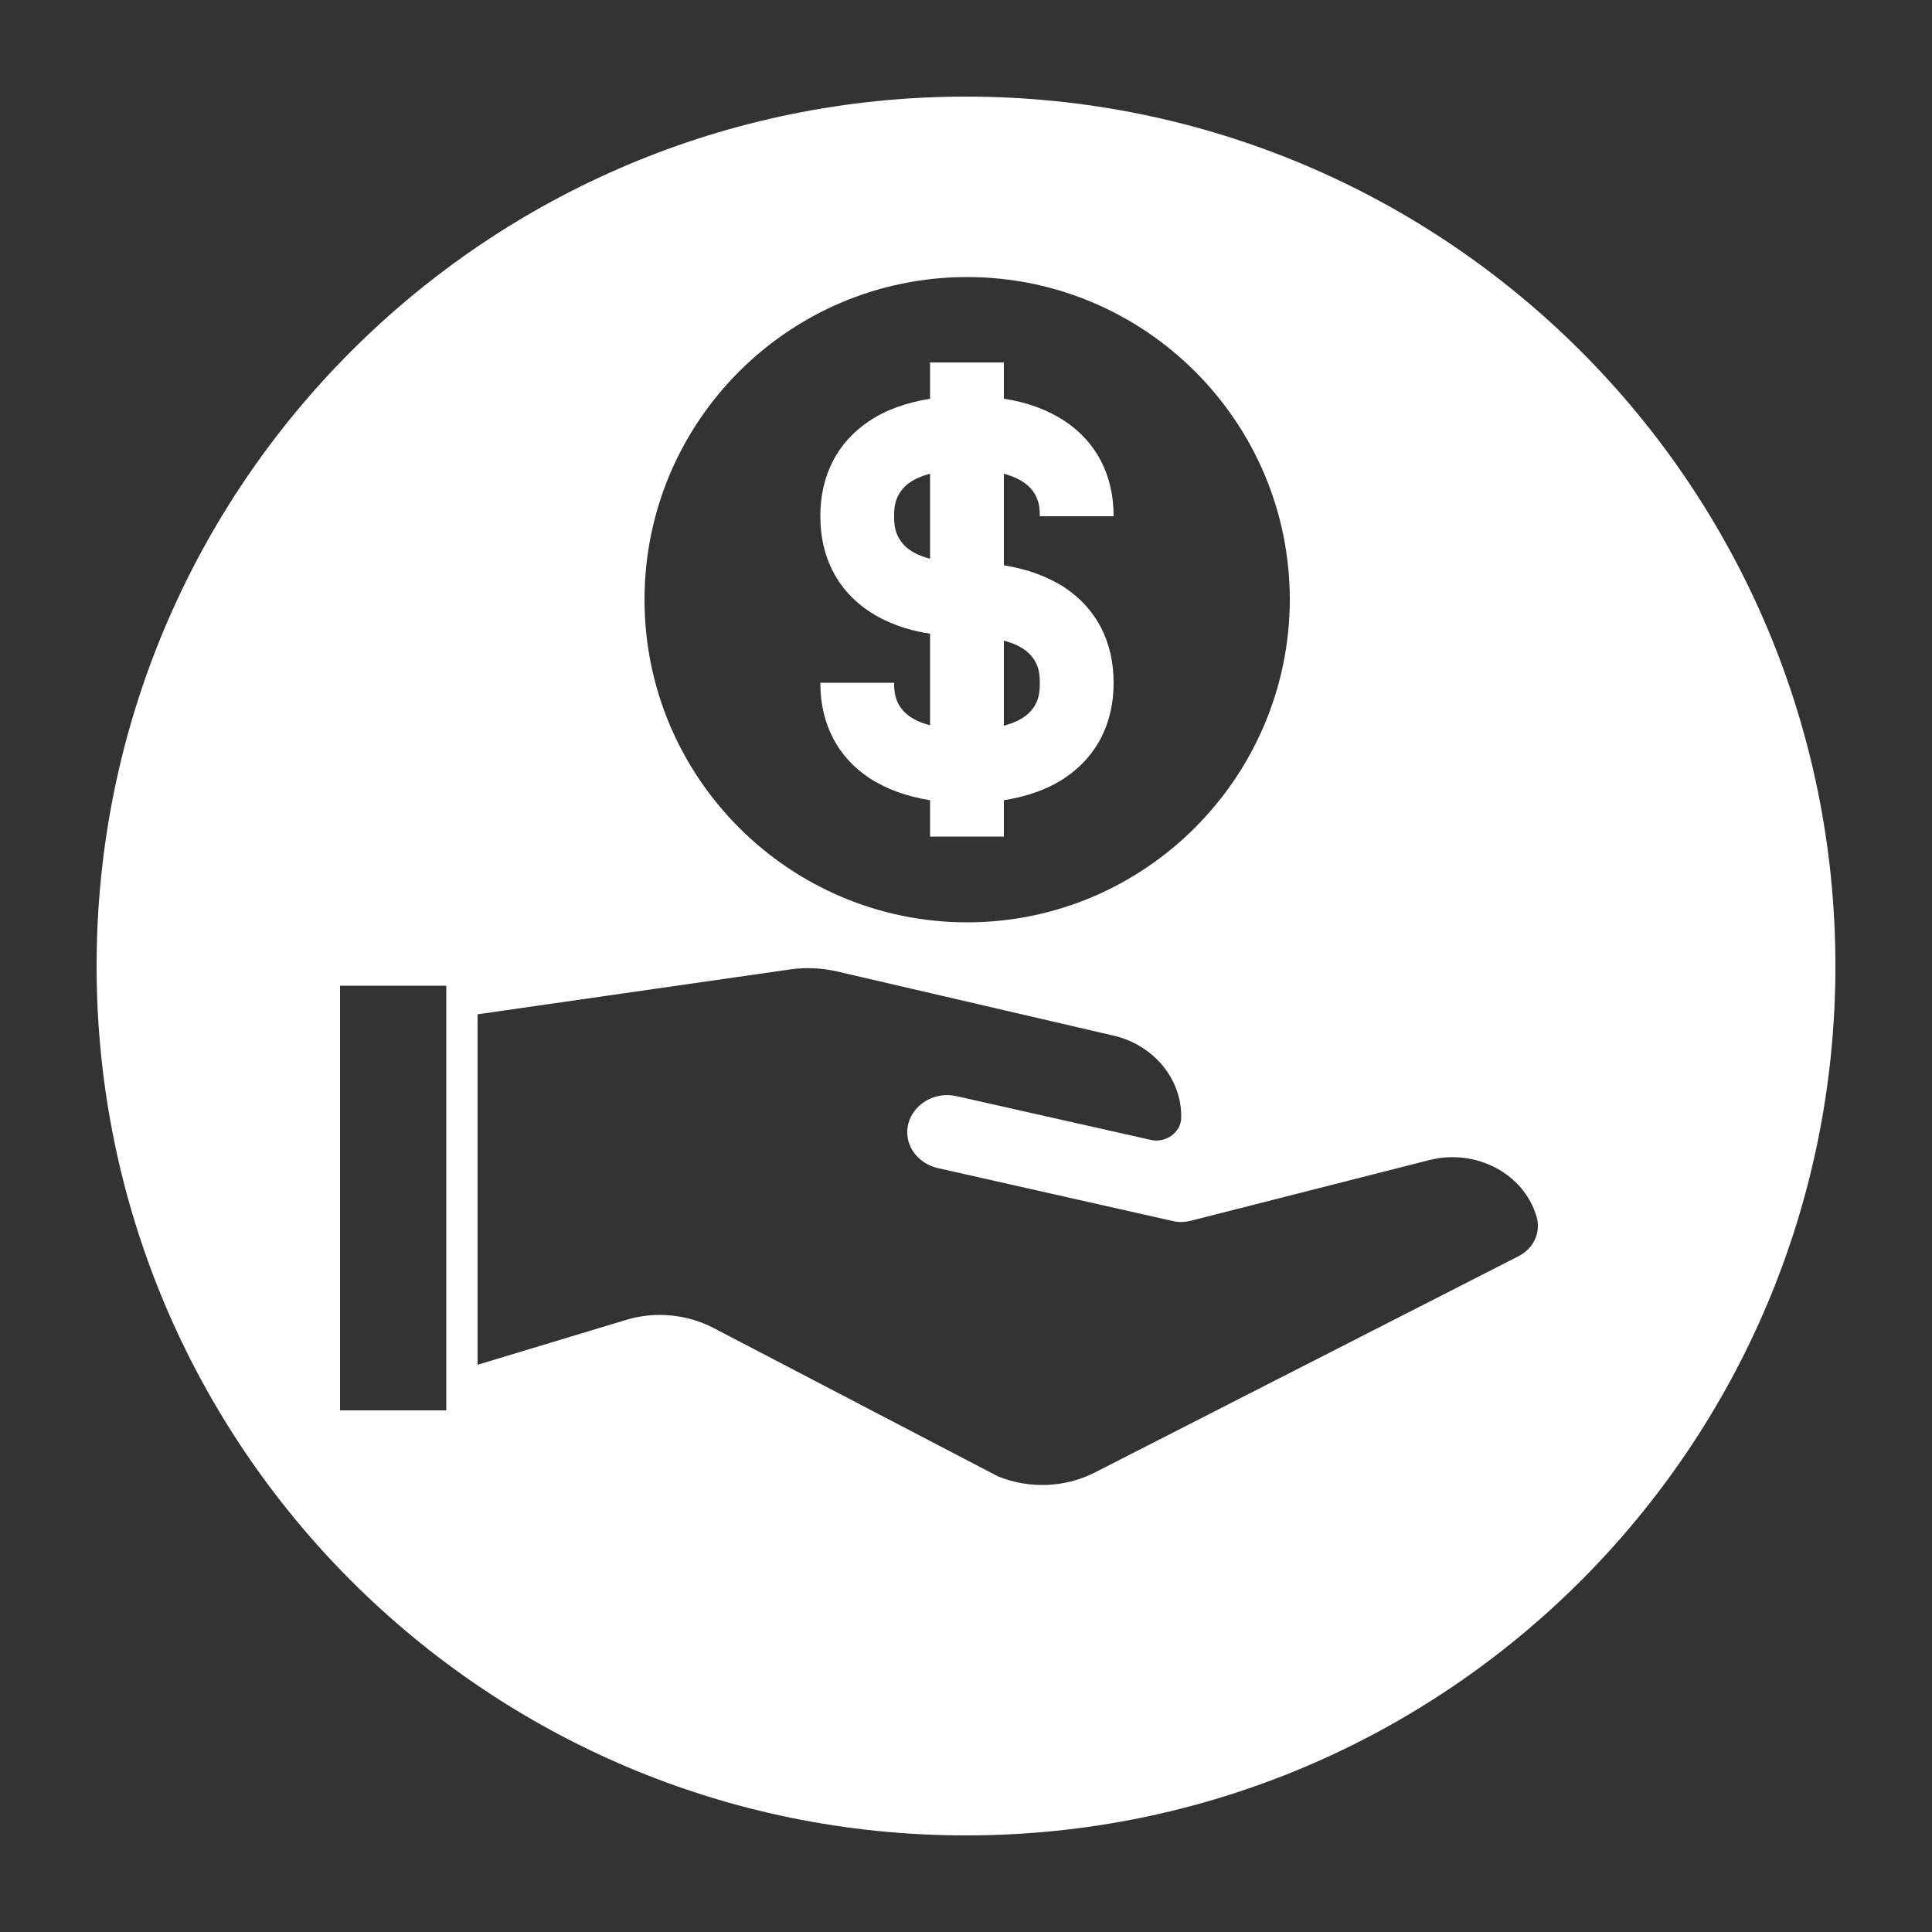 <?xml version="1.0" encoding="UTF-8"?> <!-- Generator: Adobe Illustrator 21.0.2, SVG Export Plug-In . SVG Version: 6.00 Build 0) --> <svg xmlns="http://www.w3.org/2000/svg" xmlns:xlink="http://www.w3.org/1999/xlink" id="Livello_1" x="0px" y="0px" viewBox="0 0 500 500" style="enable-background:new 0 0 500 500;" xml:space="preserve"><rect x="0" y="0" width="500" height="500" fill="#333333" stroke="none"/> <style type="text/css"> .st0{fill:#FFFFFF;} </style> <path class="st0" d="M269.1,133.6h19.1c0-10.6-4.4-19.1-12.6-24.6c-4.4-2.9-9.7-4.9-15.8-5.8v-9.4h-19.1v9.4 c-6.2,1-11.5,2.9-15.8,5.8c-8.2,5.5-12.6,14-12.6,24.6s4.4,19.1,12.6,24.6c4.4,2.9,9.7,4.9,15.8,5.8v23.7c-9.3-2.4-9.3-8.4-9.3-11 h-19.1c0,10.6,4.4,19.1,12.6,24.6c4.4,2.9,9.7,4.8,15.8,5.8v9.4h19.1v-9.4c6.2-1,11.5-2.9,15.8-5.8c8.2-5.5,12.6-14,12.6-24.6 c0-10.6-4.4-19.1-12.6-24.6c-4.4-2.9-9.7-4.8-15.8-5.8v-23.7C269.1,125.1,269.1,131,269.1,133.6z M240.7,144.6 c-9.3-2.4-9.3-8.4-9.3-11s0-8.6,9.3-11V144.6z M269.1,176.8c0,2.6,0,8.6-9.3,11v-22C269.1,168.2,269.1,174.2,269.1,176.8z M250,25 C125.7,25,25,125.7,25,250s100.7,225,225,225s225-100.7,225-225S374.3,25,250,25z M250.3,238.7c-46,0-83.5-37.4-83.5-83.5 s37.4-83.5,83.5-83.5c46,0,83.5,37.4,83.5,83.5C333.7,201.2,296.3,238.7,250.3,238.7z M115.5,365H88V255.1h27.5v1.4v17.7v86v5.5V365 z M397.7,315L397.7,315c1.1,4-0.8,8.1-4.7,10.1L283.5,381c-7.7,4-17,4.4-25.2,1.1l-73.6-38.4c-6.9-3.6-15.2-4.4-22.7-2.1l-38.4,11.6 v-5.3v-66v-17.8v-1.6l80.8-11.6c4.1-0.6,8.2-0.4,12.2,0.5l71.5,16.6c10.5,2.4,17.8,11.3,17.6,21.3v0c-0.1,3.8-4,6.6-7.9,5.7 l-50.2-11.3c-5.5-1.3-11.1,1.9-12.5,7l0,0c-1.4,5.1,2,10.3,7.6,11.6l60.8,13.7c1.6,0.4,3.2,0.3,4.8-0.1l61.7-15.7 C382.1,297.2,394.5,303.8,397.7,315z"></path> </svg> 
